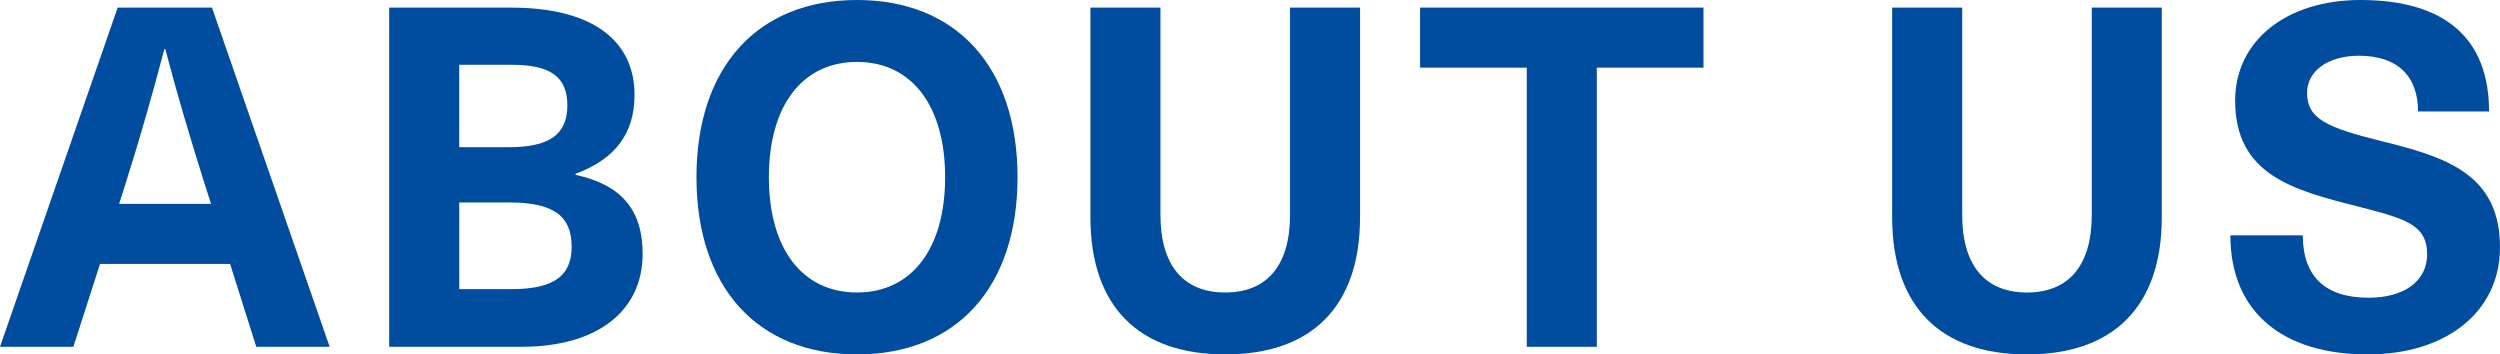 <?xml version="1.0" encoding="UTF-8"?>
<svg id="_イヤー_2" data-name="レイヤー 2" xmlns="http://www.w3.org/2000/svg" viewBox="0 0 461.817 65.47">
  <defs>
    <style>
      .cls-1 {
        fill: #004da0;
      }
    </style>
  </defs>
  <g id="_イヤー_2-2" data-name="レイヤー 2">
    <g>
      <path class="cls-1" d="M18.479,48.751l-4.928,15.312H0L21.735,1.408h17.424l21.735,62.654h-13.552l-4.84-15.312H18.479Zm19.184-15.224c-2.552-8.096-5.016-16.367-7.128-24.463h-.176c-2.112,8.096-4.487,16.367-7.04,24.463l-1.319,4.136h16.983l-1.32-4.136Z"/>
      <path class="cls-1" d="M94.423,1.408c15.576,0,22.792,6.512,22.792,16.104,0,7.216-3.608,11.88-10.912,14.607v.176c8.536,1.848,12.408,6.512,12.408,14.608,0,10.472-8.272,17.159-22.352,17.159h-24.464V1.408h22.527Zm-9.592,25.783h9.152c7.567,0,10.824-2.376,10.824-7.744,0-5.192-3.08-7.48-10.208-7.48h-9.769v15.224Zm0,26.223h9.592c8.008,0,11.176-2.552,11.176-7.832,0-5.632-3.256-8.184-11.527-8.184h-9.24v16.016Z"/>
      <path class="cls-1" d="M187.966,32.735c0,20.327-11.264,32.735-29.655,32.735s-29.655-12.408-29.655-32.735S139.919,0,158.311,0s29.655,12.408,29.655,32.735Zm-45.935,0c0,13.2,6.159,21.295,16.279,21.295s16.28-8.096,16.28-21.295-6.16-21.295-16.28-21.295-16.279,8.096-16.279,21.295Z"/>
      <path class="cls-1" d="M251.237,40.127c0,16.543-8.977,25.343-24.904,25.343-15.927,0-24.902-8.8-24.902-25.343V1.408h12.936V39.687c0,9.328,4.224,14.344,11.967,14.344,7.744,0,11.969-5.016,11.969-14.344V1.408h12.936V40.127Z"/>
      <path class="cls-1" d="M294.973,12.496v51.566h-12.937V12.496h-19.711V1.408h52.358V12.496h-19.711Z"/>
      <path class="cls-1" d="M399.339,40.127c0,16.543-8.977,25.343-24.904,25.343-15.927,0-24.902-8.8-24.902-25.343V1.408h12.936V39.687c0,9.328,4.224,14.344,11.967,14.344,7.744,0,11.969-5.016,11.969-14.344V1.408h12.936V40.127Z"/>
      <path class="cls-1" d="M459.794,20.592h-13.112c0-6.512-3.784-10.296-10.911-10.296-5.721,0-9.592,2.816-9.592,6.864,0,4.84,3.783,6.424,13.639,8.888,11.792,2.904,22,5.984,22,19.624,0,11.88-9.855,19.799-24.463,19.799-15.576,0-25.344-7.744-25.344-21.999h13.376c0,7.568,4.136,11.528,12.144,11.528,6.6,0,10.823-3.08,10.823-8.008,0-5.544-4.048-6.6-12.936-8.888-11.792-2.992-22.527-5.808-22.527-19.535,0-11,9.416-18.568,23.144-18.568,15.664,0,23.76,7.128,23.76,20.592Z"/>
    </g>
  </g>
</svg>